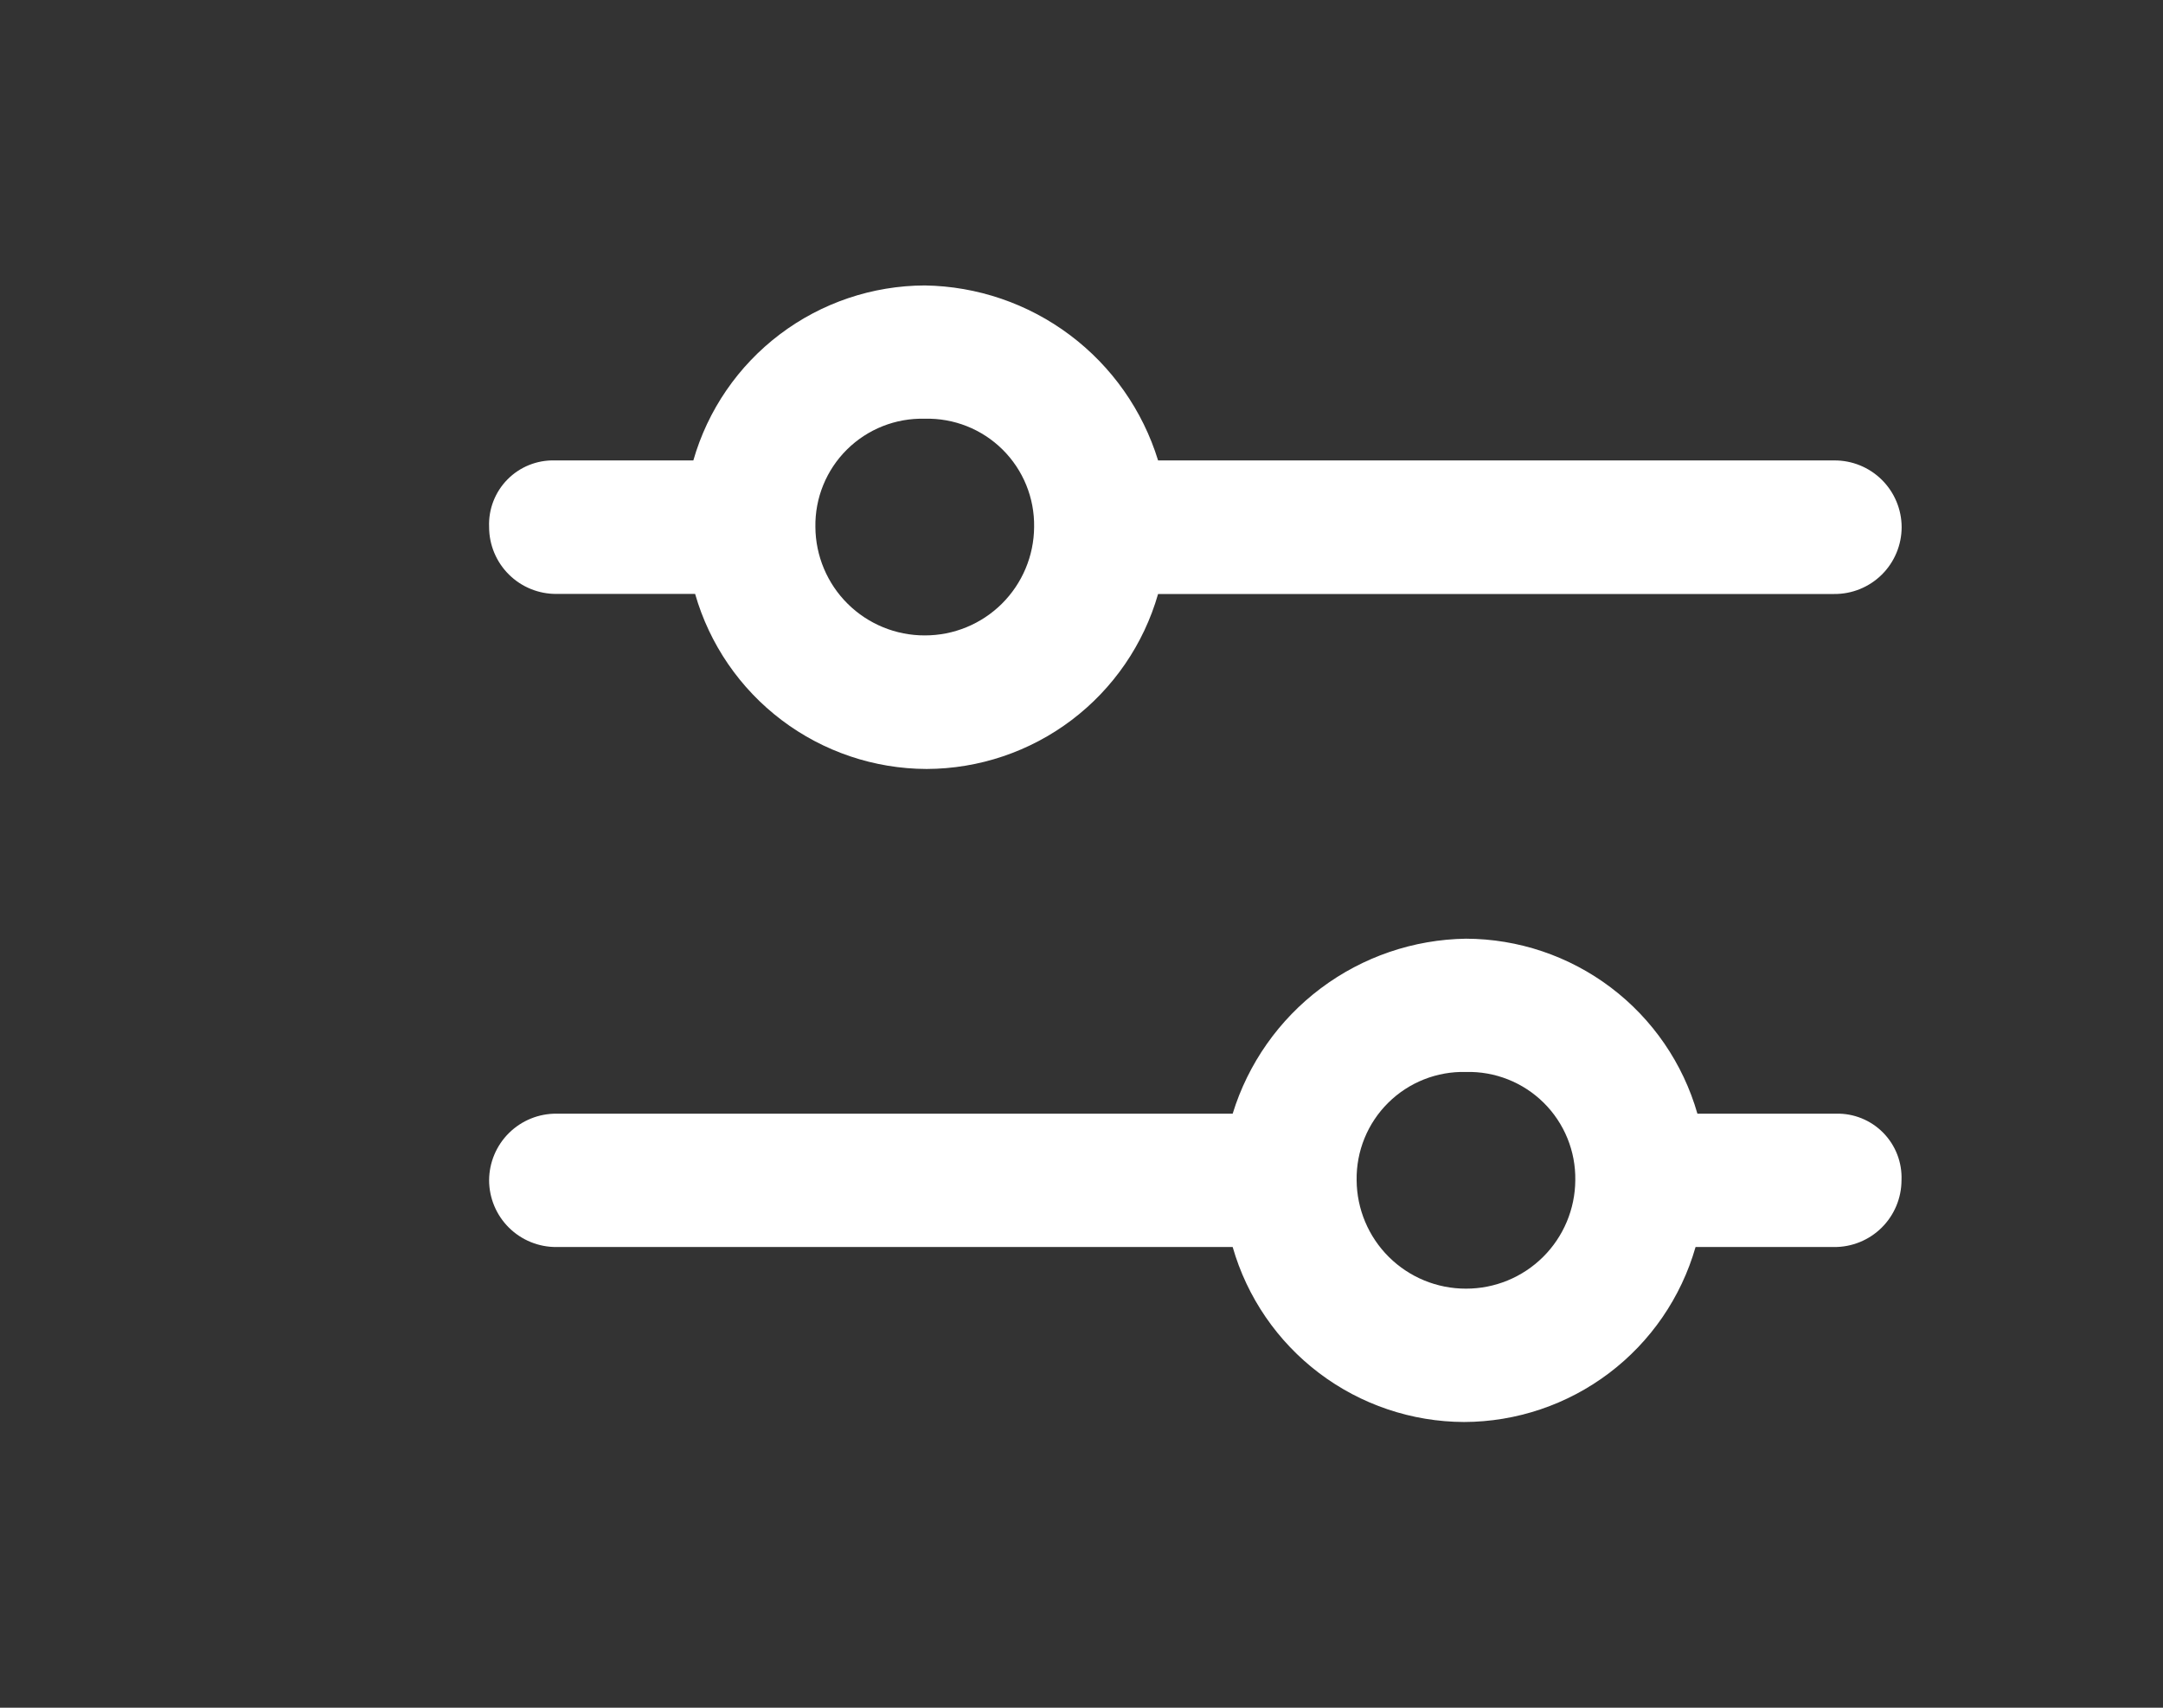 <?xml version="1.0" encoding="utf-8"?>
<svg viewBox="162.66 179.487 30.448 24.038" xmlns="http://www.w3.org/2000/svg">
  <rect x="162.66" y="179.487" width="30.448" height="24.038" fill="#333333" stroke="none"/>
  <defs>
    <clipPath id="clip-path___cVyGoxvg">
      <path id="Path_55___cVyGoxvg" d="M30.959-16.537h-1.95A3.4 3.4 0 0 0 25.751-19a3.49 3.49 0 0 0-3.284 2.463h-9.518A.942.942 0 0 0 12-15.6a.942.942 0 0 0 .949.94h9.518a3.4 3.4 0 0 0 3.258 2.463 3.4 3.4 0 0 0 3.258-2.463h1.95a.942.942 0 0 0 .949-.94.9.9 0 0 0-.923-.937zm-5.208 2.463a1.536 1.536 0 0 1-1.539-1.526 1.5 1.5 0 0 1 1.539-1.524A1.5 1.5 0 0 1 27.29-15.6a1.536 1.536 0 0 1-1.539 1.526z" class="cls-1" data-name="Path 55" transform="translate(-12 19)" style="fill: rgb(255, 0, 0);"/>
    </clipPath>
    <clipPath id="clip-path-2___cVyGoxvg">
      <path id="Path_54___cVyGoxvg" d="M-352 2165.295h475.83V-138H-352z" class="cls-1" data-name="Path 54" transform="translate(352 138)" style="fill: rgb(255, 0, 0);"/>
    </clipPath>
    <clipPath id="clip-path-3___cVyGoxvg">
      <path id="Path_60___cVyGoxvg" d="M12.925-24.537h1.95A3.4 3.4 0 0 1 18.133-27a3.49 3.49 0 0 1 3.284 2.463h9.518a.942.942 0 0 1 .949.94.942.942 0 0 1-.949.94h-9.518a3.4 3.4 0 0 1-3.258 2.463 3.4 3.4 0 0 1-3.259-2.464h-1.95A.942.942 0 0 1 12-23.6a.9.9 0 0 1 .925-.937zm5.208 2.463a1.536 1.536 0 0 0 1.539-1.526 1.5 1.5 0 0 0-1.539-1.524 1.5 1.5 0 0 0-1.54 1.524 1.536 1.536 0 0 0 1.54 1.526z" class="cls-1" data-name="Path 60" transform="translate(-12 27)" style="fill: rgb(255, 0, 0);"/>
    </clipPath>
  </defs>
  <g id="Group_648___cVyGoxvg" data-name="Group 648" transform="matrix(1, 0, 0, 1, -4576.455, 677.505)">
    <g id="Group_181___cVyGoxvg" class="cls-2" data-name="Group 181" transform="translate(4746 -484.805)" style="clip-path: url(#clip-path___cVyGoxvg);">
      <g id="Group_180___cVyGoxvg" class="cls-3" data-name="Group 180" transform="translate(-418.363 -136.772)" style="clip-path: url(#clip-path-2___cVyGoxvg);">
        <path id="Path_53___cVyGoxvg" d="M7-24h31.377v18.3H7z" class="cls-1" data-name="Path 53" transform="translate(405.616 155.026)" style="stroke: rgb(186, 218, 85); fill: rgb(255, 255, 255);"/>
      </g>
    </g>
    <g id="Group_185___cVyGoxvg" class="cls-4" data-name="Group 185" transform="translate(4746 -494)" style="clip-path: url(#clip-path-3___cVyGoxvg);">
      <g id="Group_184___cVyGoxvg" class="cls-3" data-name="Group 184" transform="translate(-418.363 -127.578)" style="clip-path: url(#clip-path-2___cVyGoxvg);">
        <path id="Path_58___cVyGoxvg" d="M7-13.7h31.377V-32H7z" class="cls-1" data-name="Path 58" transform="translate(405.616 153.831)" style="stroke: rgb(186, 218, 85); fill: rgb(255, 255, 255);"/>
      </g>
    </g>
  </g>
</svg>